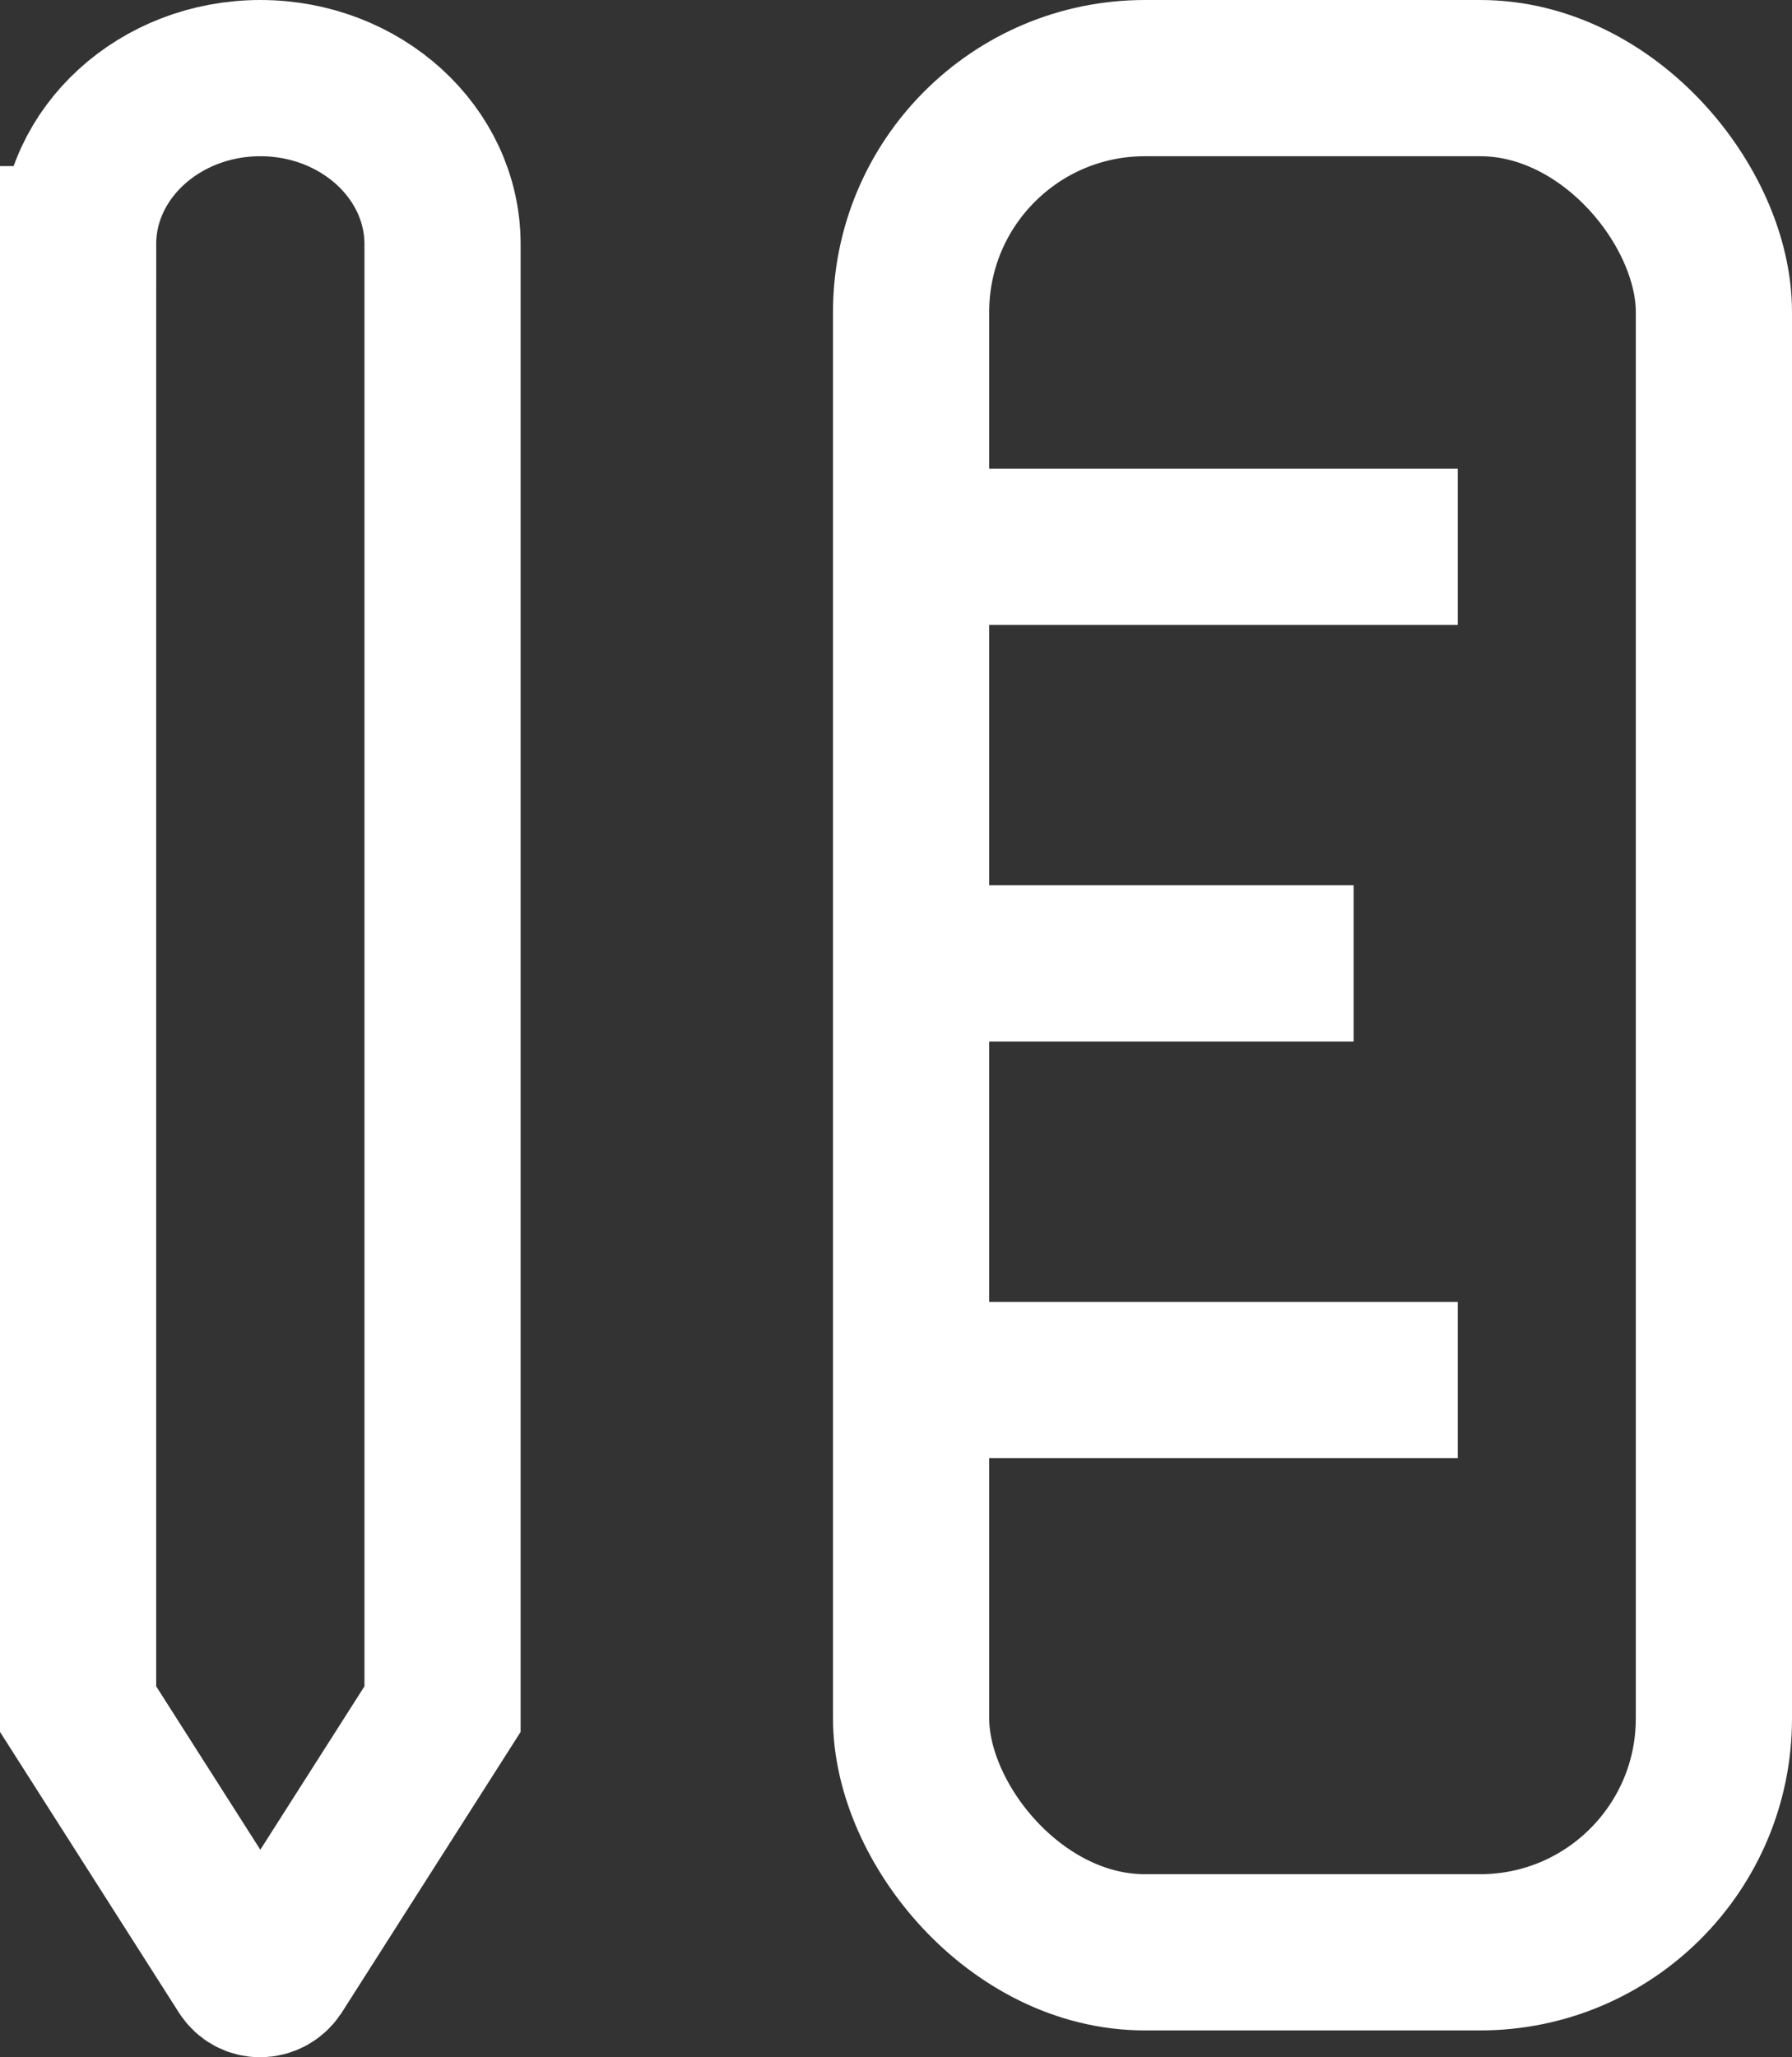 <?xml version="1.0" encoding="UTF-8"?><svg id="Layer_2" xmlns="http://www.w3.org/2000/svg" viewBox="0 0 34.42 39.5"><rect x="0" y="0" width="34.42" height="39.5" fill="#333333" stroke="none"/><defs><style>.cls-1{fill:none;stroke:#fff;stroke-miterlimit:10;stroke-width:3px;}.cls-2{fill:#fff;stroke-width:0px;}</style></defs><g id="Layer_3"><rect class="cls-1" x="17.5" y="1.5" width="15.42" height="35.99" rx="4.49" ry="4.49"/><rect class="cls-2" x="18.5" y="9" width="9.5" height="3"/><rect class="cls-2" x="18.5" y="25" width="9.5" height="3"/><rect class="cls-2" x="18.5" y="17" width="7.5" height="3"/><path class="cls-1" d="m1.5,4.69v28.13s3.2,5.02,3.2,5.02c.14.22.45.22.6,0l3.2-5.02V4.69c0-1.76-1.57-3.19-3.5-3.19h0c-1.93,0-3.5,1.43-3.5,3.19Z"/></g></svg>